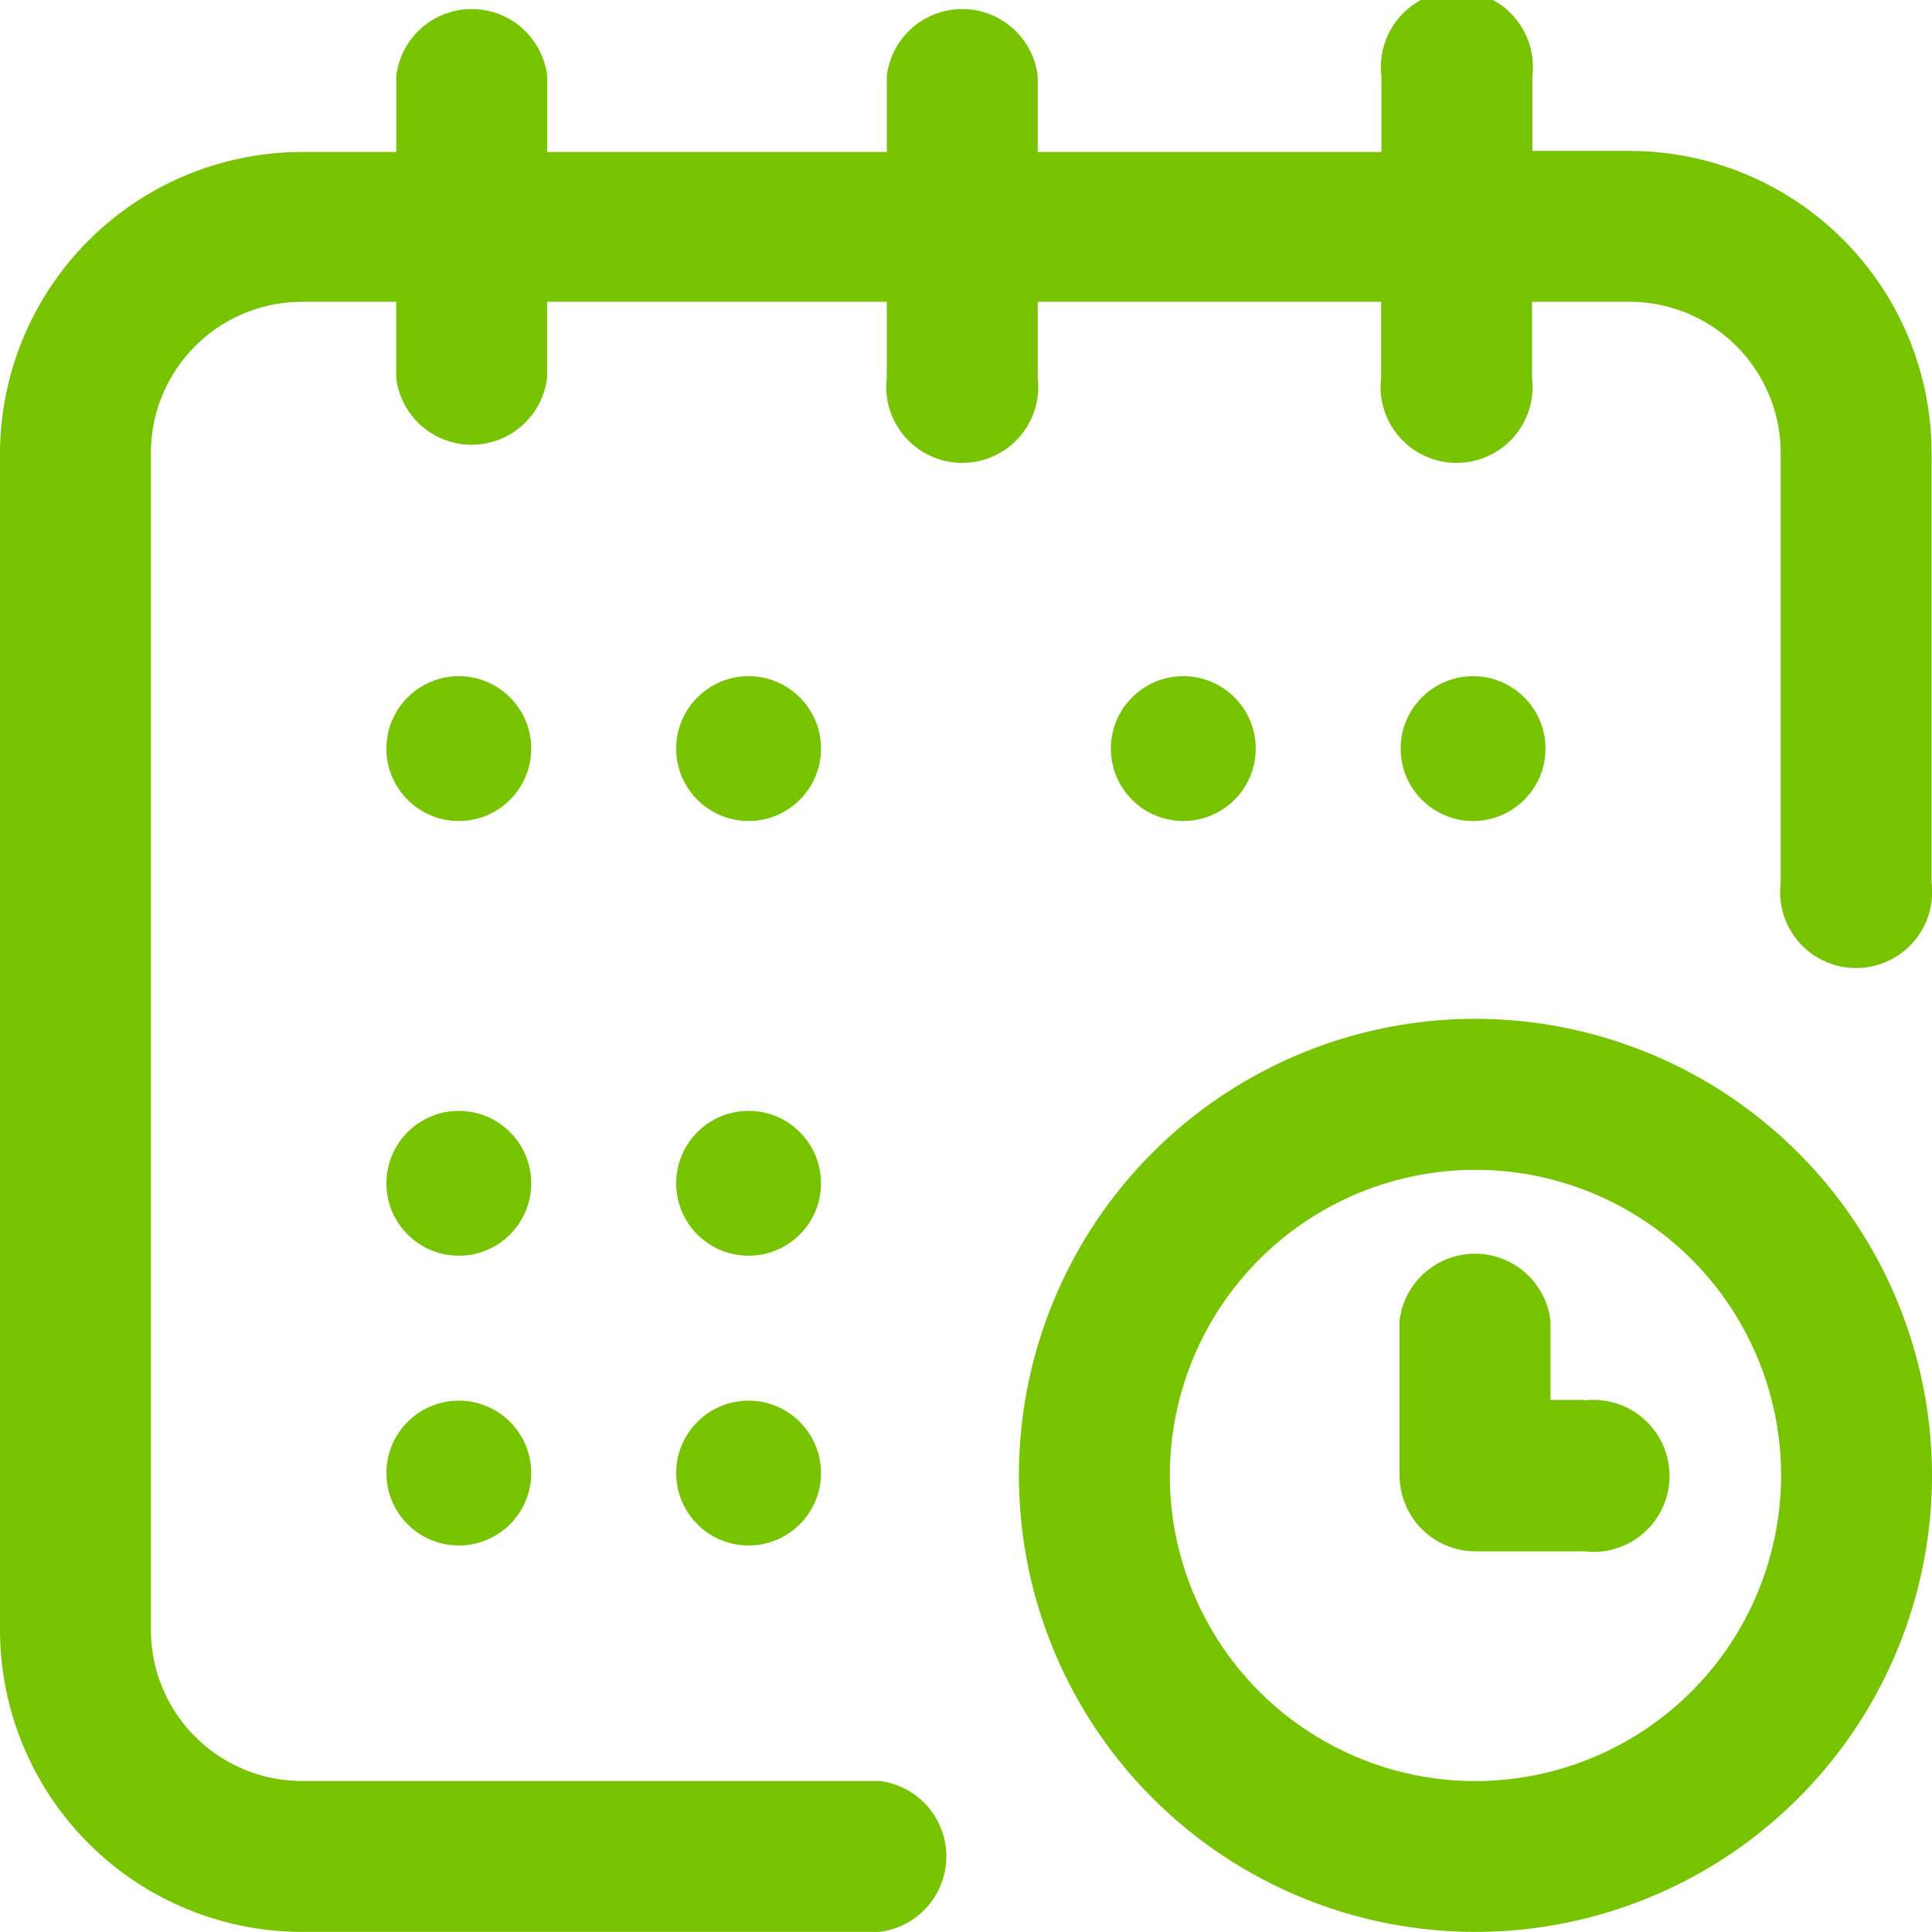 <svg xmlns="http://www.w3.org/2000/svg" width="17.795" height="17.795" viewBox="0 0 17.795 17.795"><defs><style>.a{fill:#77c300;}</style></defs><circle class="a" cx="0.667" cy="0.667" r="0.667" transform="translate(12.901 6.228)"/><path class="a" d="M15.014,1.39h-.9V.7a.7.7,0,1,0-1.39,0v.7H9.558V.7a.7.7,0,0,0-1.39,0v.7H5.04V.7a.7.7,0,0,0-1.39,0v.7H2.78A2.784,2.784,0,0,0,0,4.171V15.014a2.784,2.784,0,0,0,2.78,2.78H8.1a.7.7,0,0,0,0-1.39H2.78a1.392,1.392,0,0,1-1.39-1.39V4.171A1.392,1.392,0,0,1,2.78,2.78h.869v.7a.7.7,0,0,0,1.39,0v-.7H8.168v.7a.7.7,0,1,0,1.39,0v-.7h3.163v.7a.7.7,0,1,0,1.39,0v-.7h.9a1.392,1.392,0,0,1,1.39,1.39V8.133a.7.7,0,1,0,1.39,0V4.171A2.784,2.784,0,0,0,15.014,1.39Z"/><path class="a" d="M274.206,270a4.205,4.205,0,1,0,4.205,4.206A4.21,4.21,0,0,0,274.206,270Zm0,7.021a2.815,2.815,0,1,1,2.815-2.815A2.818,2.818,0,0,1,274.206,277.021Z" transform="translate(-260.616 -260.616)"/><path class="a" d="M372.7,331.425h-.313v-.73a.7.7,0,0,0-1.39,0v1.425a.7.7,0,0,0,.7.7H372.7a.7.7,0,1,0,0-1.39Z" transform="translate(-358.106 -318.531)"/><circle class="a" cx="0.667" cy="0.667" r="0.667" transform="translate(10.232 6.228)"/><circle class="a" cx="0.667" cy="0.667" r="0.667" transform="translate(6.228 10.232)"/><circle class="a" cx="0.667" cy="0.667" r="0.667" transform="translate(3.559 6.228)"/><circle class="a" cx="0.667" cy="0.667" r="0.667" transform="translate(3.559 10.232)"/><circle class="a" cx="0.667" cy="0.667" r="0.667" transform="translate(3.559 12.901)"/><circle class="a" cx="0.667" cy="0.667" r="0.667" transform="translate(6.228 12.901)"/><circle class="a" cx="0.667" cy="0.667" r="0.667" transform="translate(6.228 6.228)"/></svg>